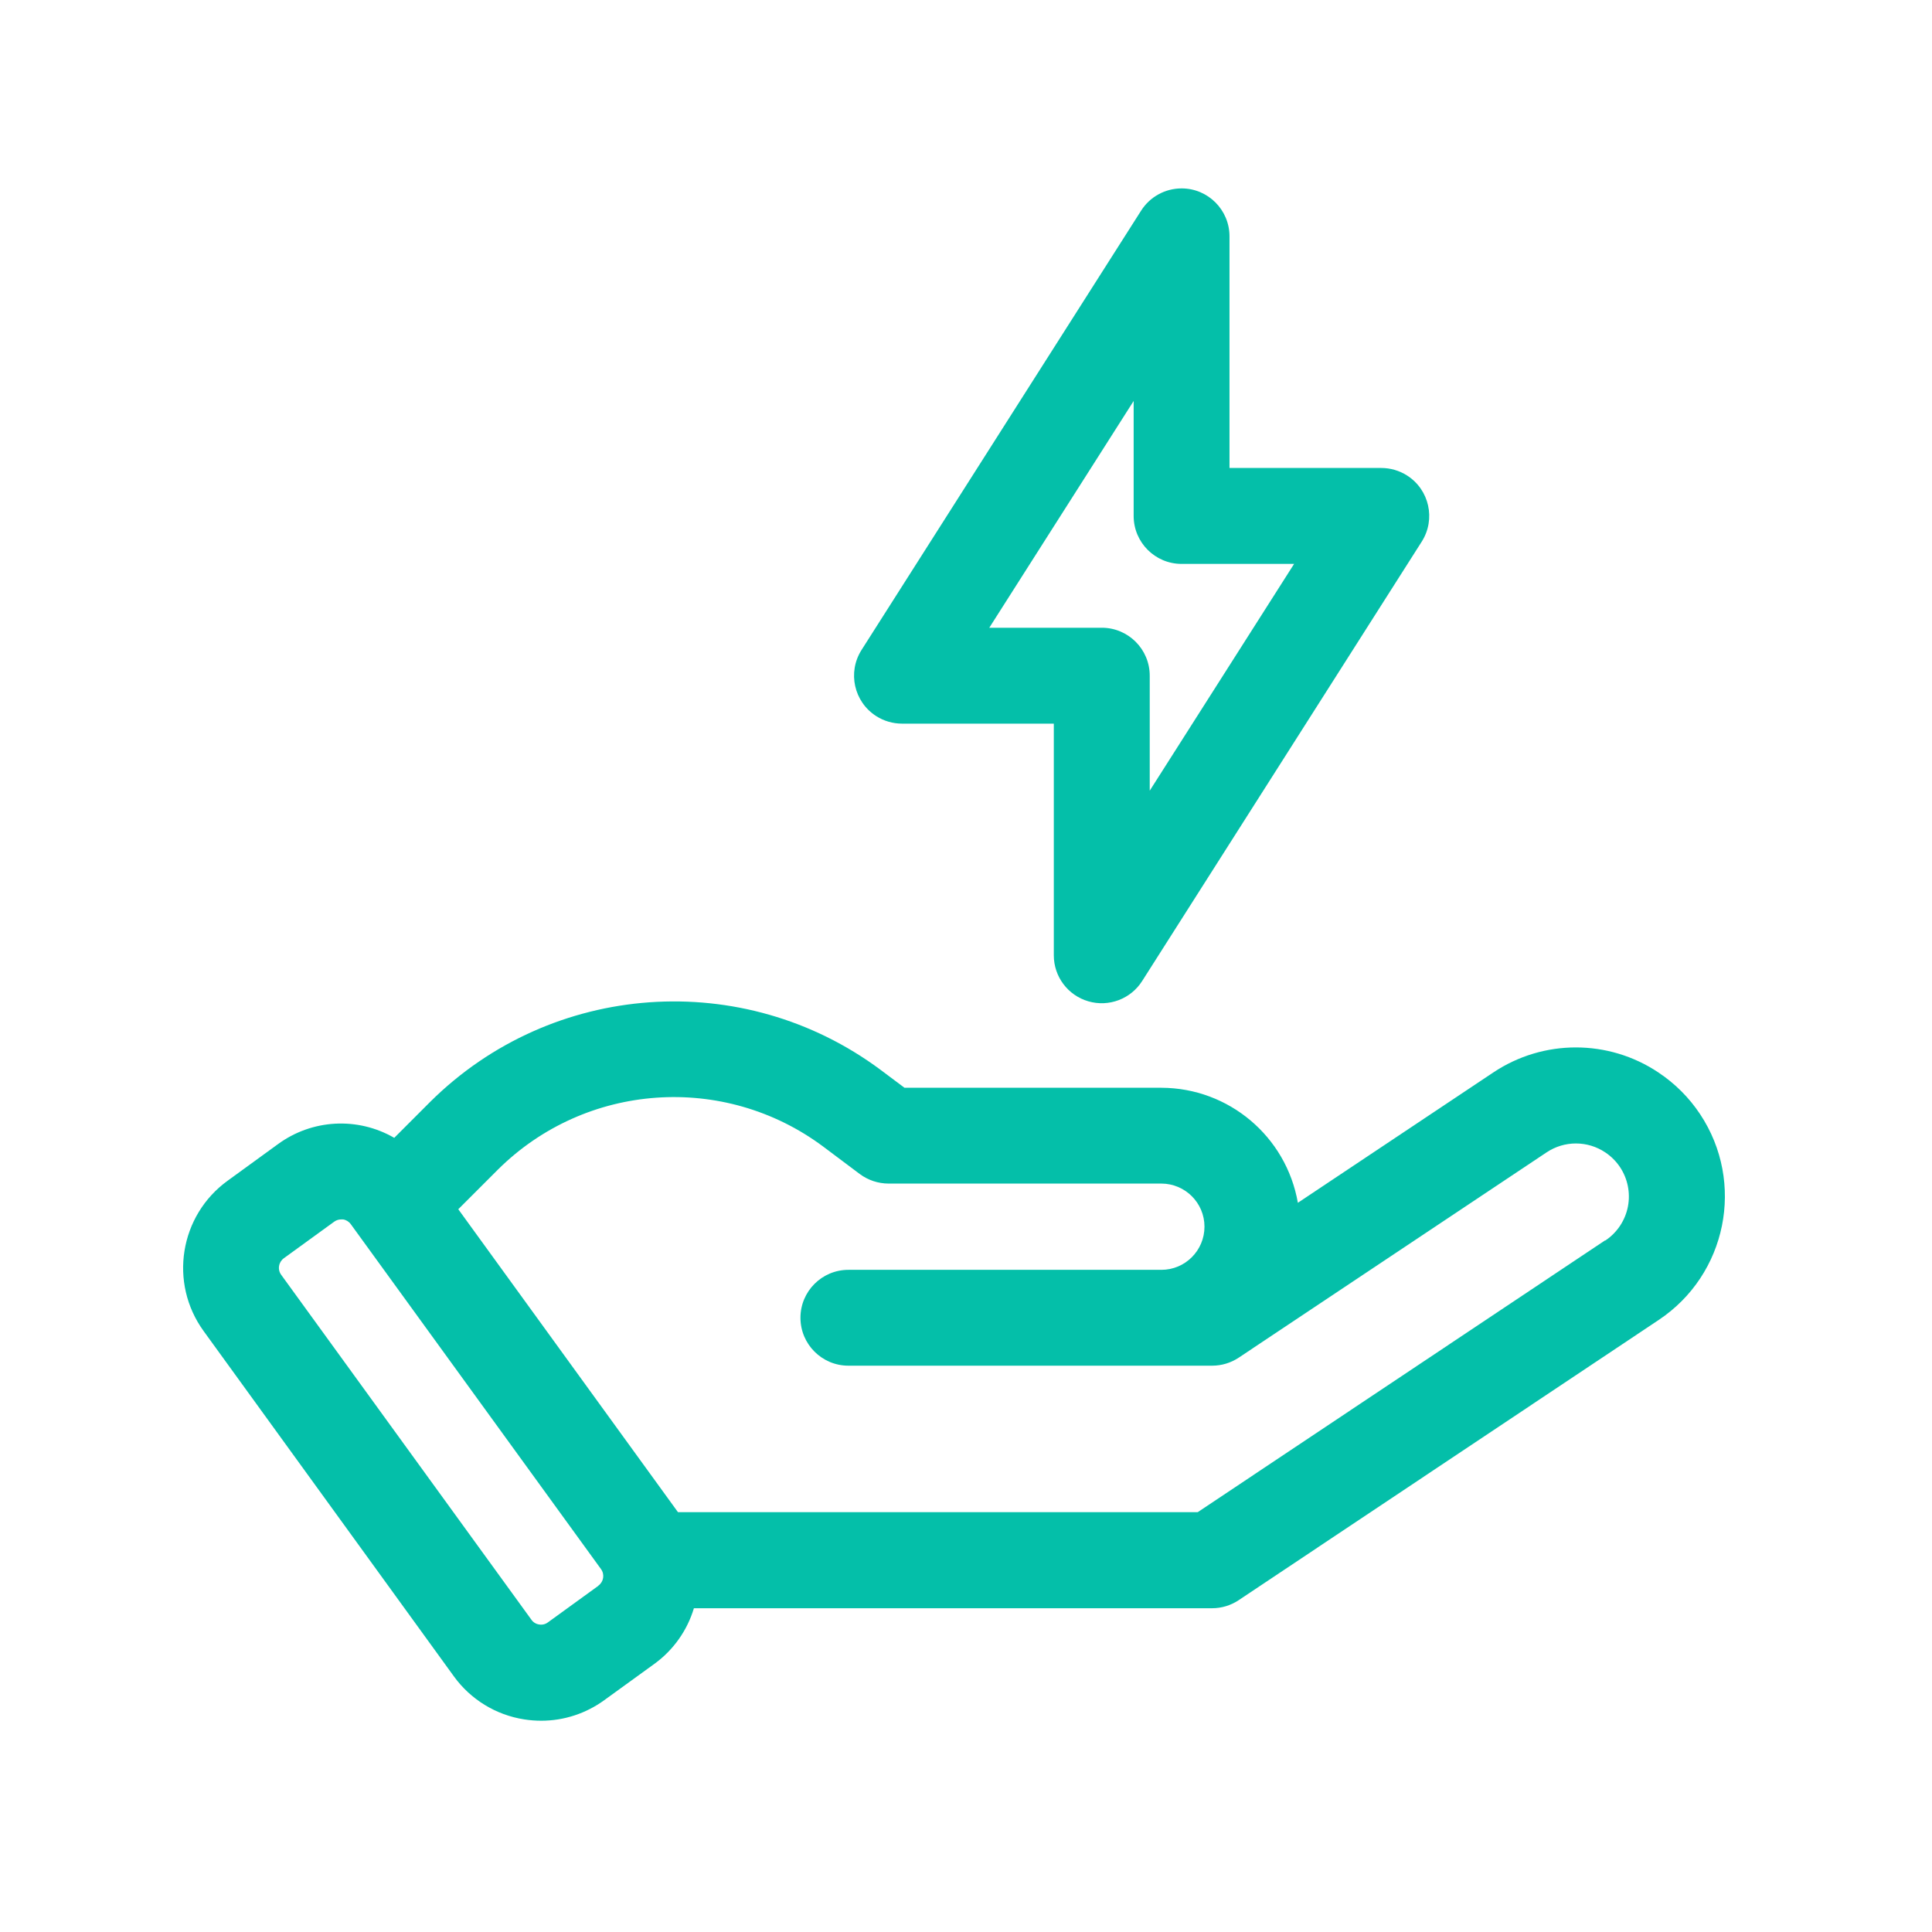 <?xml version="1.0" encoding="UTF-8"?><svg id="_層_1" xmlns="http://www.w3.org/2000/svg" viewBox="0 0 512 512"><defs><style>.cls-1{fill:#04bfa9;}</style></defs><g id="Layer_2"><path class="cls-1" d="M439.49,284.21c-13.24-8.84-30.5-8.84-43.74,0l-51.8,34.54c-3.08-17.58-18.31-30.43-36.16-30.48h-68.09l-6.35-4.76c-36.4-27.07-87.13-23.46-119.33,8.48l-9.54,9.55c-9.7-5.61-21.79-4.95-30.83,1.68l-13.32,9.68c-12.76,9.24-15.62,27.08-6.37,39.84l.02,.03,66.28,91.45c4.43,6.14,11.14,10.26,18.62,11.43,1.51,.24,3.03,.36,4.56,.36,6,0,11.85-1.92,16.7-5.45l13.36-9.68c4.97-3.63,8.62-8.79,10.39-14.68h137.32c2.5,0,4.95-.74,7.04-2.13l111.25-74.22c18.12-12.02,23.07-36.45,11.05-54.58-2.91-4.39-6.67-8.14-11.05-11.05ZM158.56,420.26l-13.35,9.68c-.67,.51-1.52,.71-2.35,.56-.83-.12-1.57-.58-2.04-1.27l-66.29-91.38c-.5-.67-.71-1.52-.57-2.35,.13-.83,.59-1.57,1.27-2.06l13.34-9.68c.53-.39,1.18-.6,1.84-.6,.17-.01,.35-.01,.52,0,.82,.13,1.56,.59,2.04,1.27l66.29,91.38c1.03,1.4,.73,3.36-.67,4.39l-.03,.02v.04Zm266.81-91.55l-107.96,72.03H179.67l-58.22-80.28,10.52-10.52c23.25-23.06,59.86-25.66,86.14-6.12l9.73,7.3c2.2,1.64,4.87,2.53,7.62,2.54h72.3c6.31,0,11.44,5.11,11.44,11.42,0,6.31-5.11,11.44-11.42,11.44h-82.95c-7.01,0-12.7,5.69-12.7,12.7s5.69,12.7,12.7,12.7h96.41c2.5,0,4.95-.74,7.04-2.13l81.57-54.39c4.71-3.16,10.86-3.16,15.57,0,6.45,4.3,8.19,13.01,3.9,19.46-1.03,1.54-2.35,2.87-3.9,3.9l-.04-.06Z"/><path class="cls-1" d="M239.04,191.77h40.23v61.4c0,5.65,3.73,10.62,9.16,12.19,5.42,1.58,11.24-.62,14.26-5.39l74.09-116.44c3.76-5.92,2.01-13.77-3.91-17.53-2.03-1.29-4.4-1.98-6.81-1.98h-40.23V62.64c0-7.01-5.68-12.71-12.69-12.71-4.35,0-8.4,2.22-10.73,5.89l-74.09,116.42c-3.77,5.92-2.02,13.77,3.89,17.54,2.04,1.3,4.41,1.99,6.83,1.99h0Zm61.39-85.51v30.48c0,7.01,5.69,12.7,12.7,12.7h29.82l-38.26,60.1v-30.48c0-7.01-5.69-12.7-12.7-12.7h-29.82l38.26-60.1Z"/></g></svg>